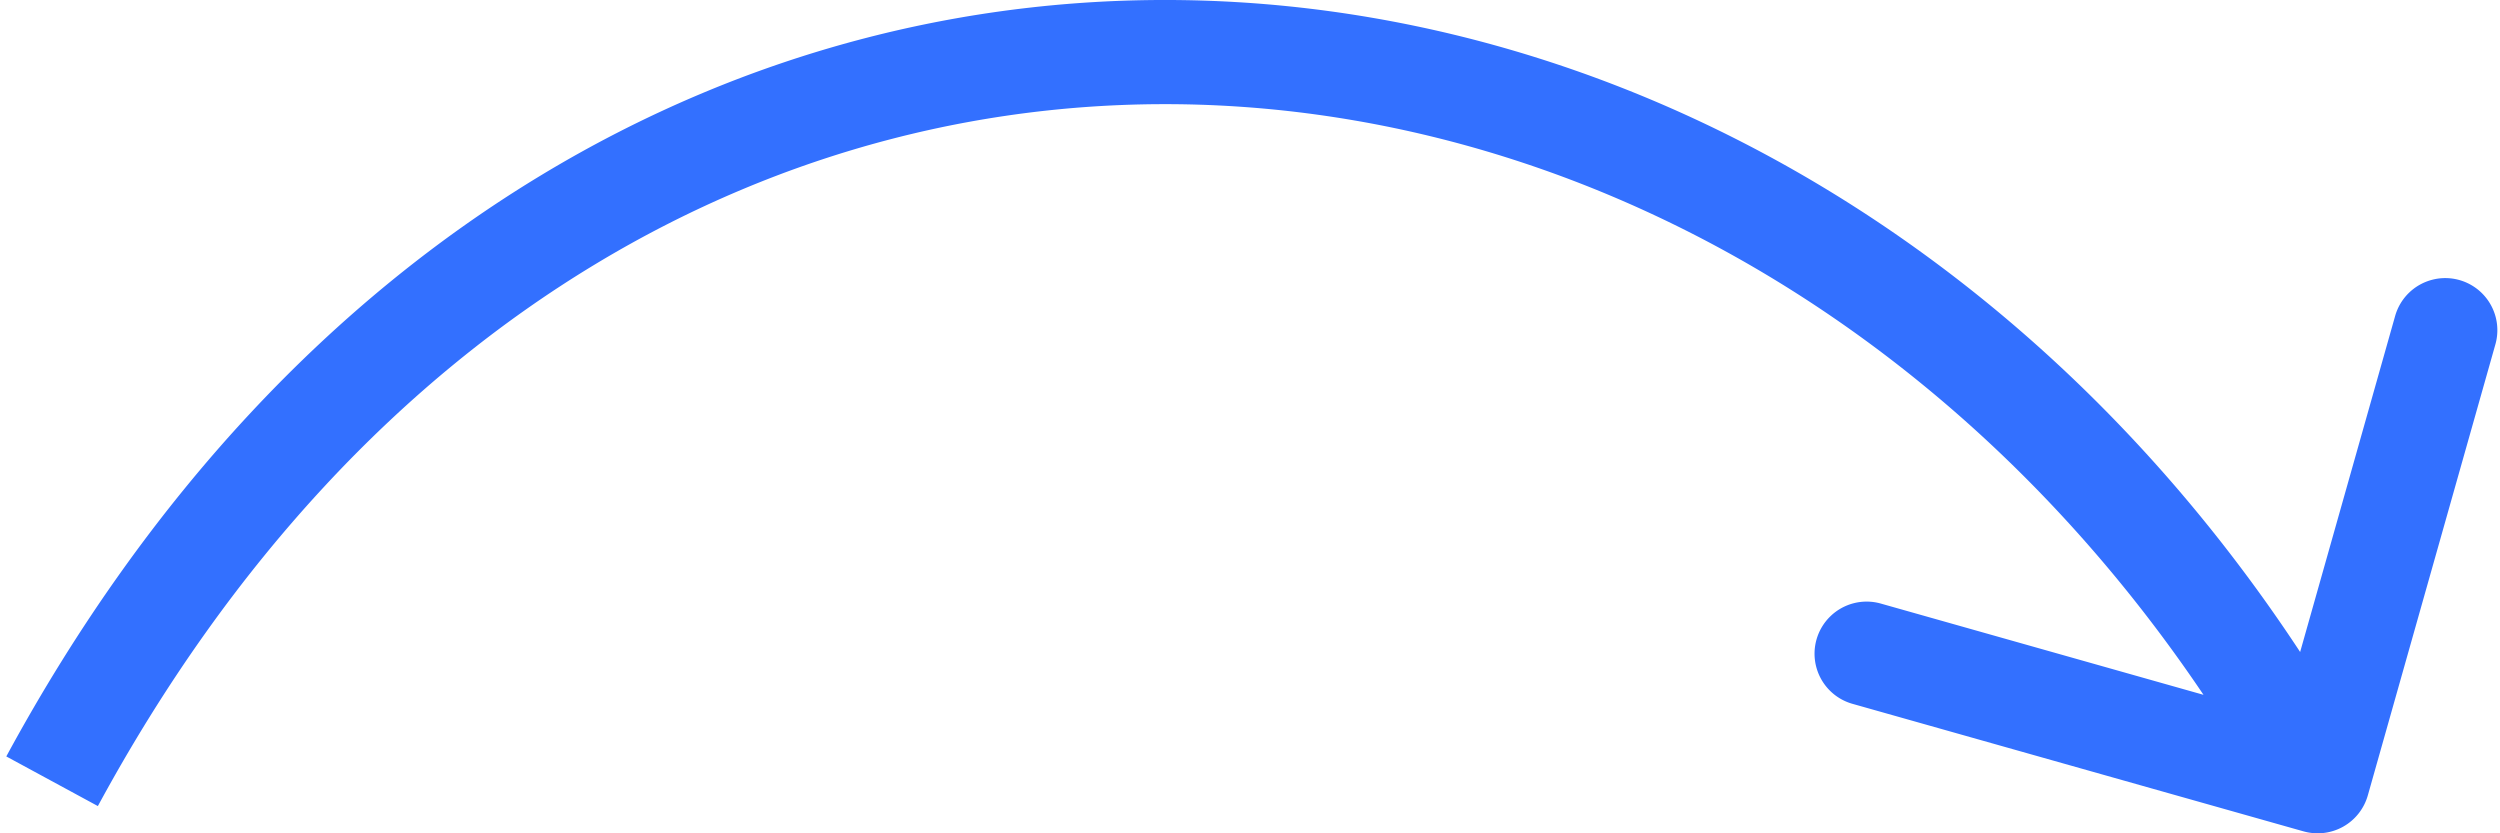 <svg xmlns="http://www.w3.org/2000/svg" width="96" height="32" fill="none"><path fill="#3370FF" d="M88.456 31.924a2 2 0 0 0 2.468-1.38l4.899-17.32a2 2 0 0 0-3.85-1.089L87.62 27.531l-15.397-4.354a2 2 0 0 0-1.088 3.85l17.32 4.897zm-84.698-.971C14.101 11.869 30.255 3.528 46.053 4.02c15.854.495 31.662 9.894 41.201 26.956l3.492-1.952C80.587 10.854 63.566.564 46.178.022 28.735-.52 11.238 8.754.242 29.047l3.516 1.906z"/></svg>